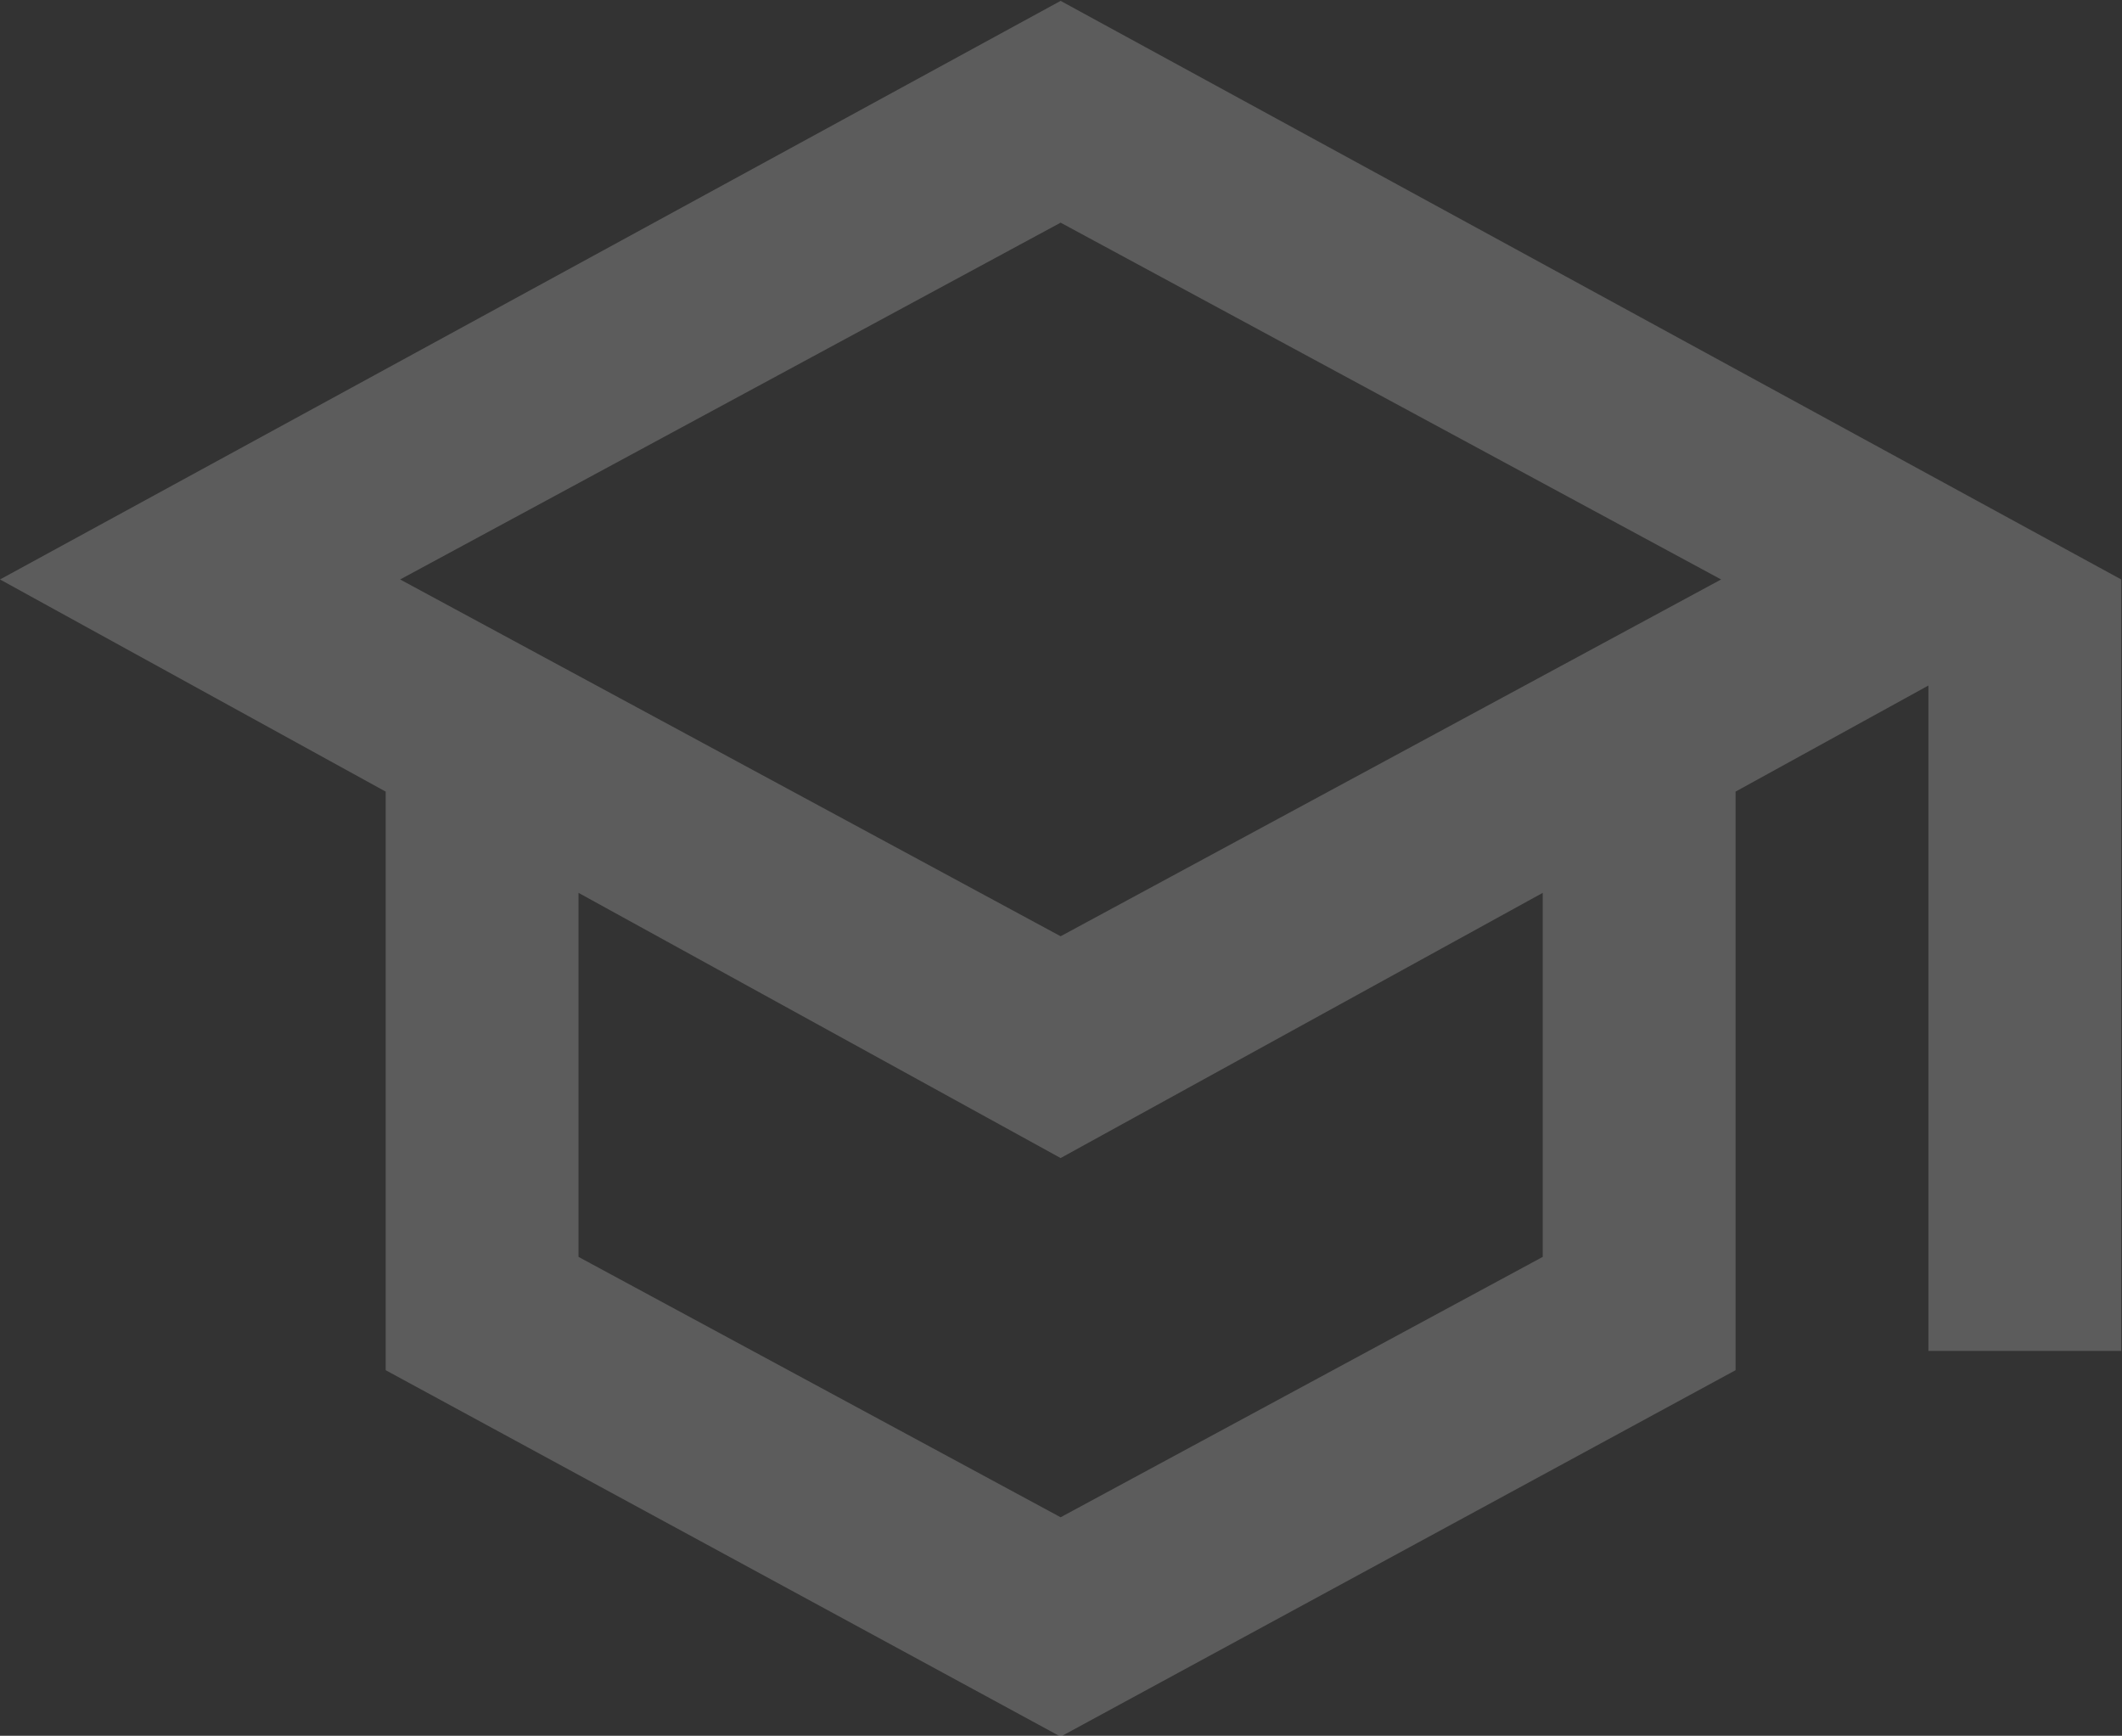 <svg width="313" height="256" viewBox="0 0 313 256" fill="none" xmlns="http://www.w3.org/2000/svg">
<rect x="0" y="0" width="313" height="256" fill="#333333" stroke="none"/>
<path d="M156.444 256.129L56.889 202.084V116.751L0 85.462L156.444 0.129L312.889 85.462V199.24H284.444V101.106L256 116.751V202.084L156.444 256.129ZM156.444 138.084L253.867 85.462L156.444 32.84L59.022 85.462L156.444 138.084ZM156.444 223.773L227.556 185.373V131.684L156.444 170.795L85.333 131.684V185.373L156.444 223.773Z" fill="white" fill-opacity="0.2"/>
</svg>
